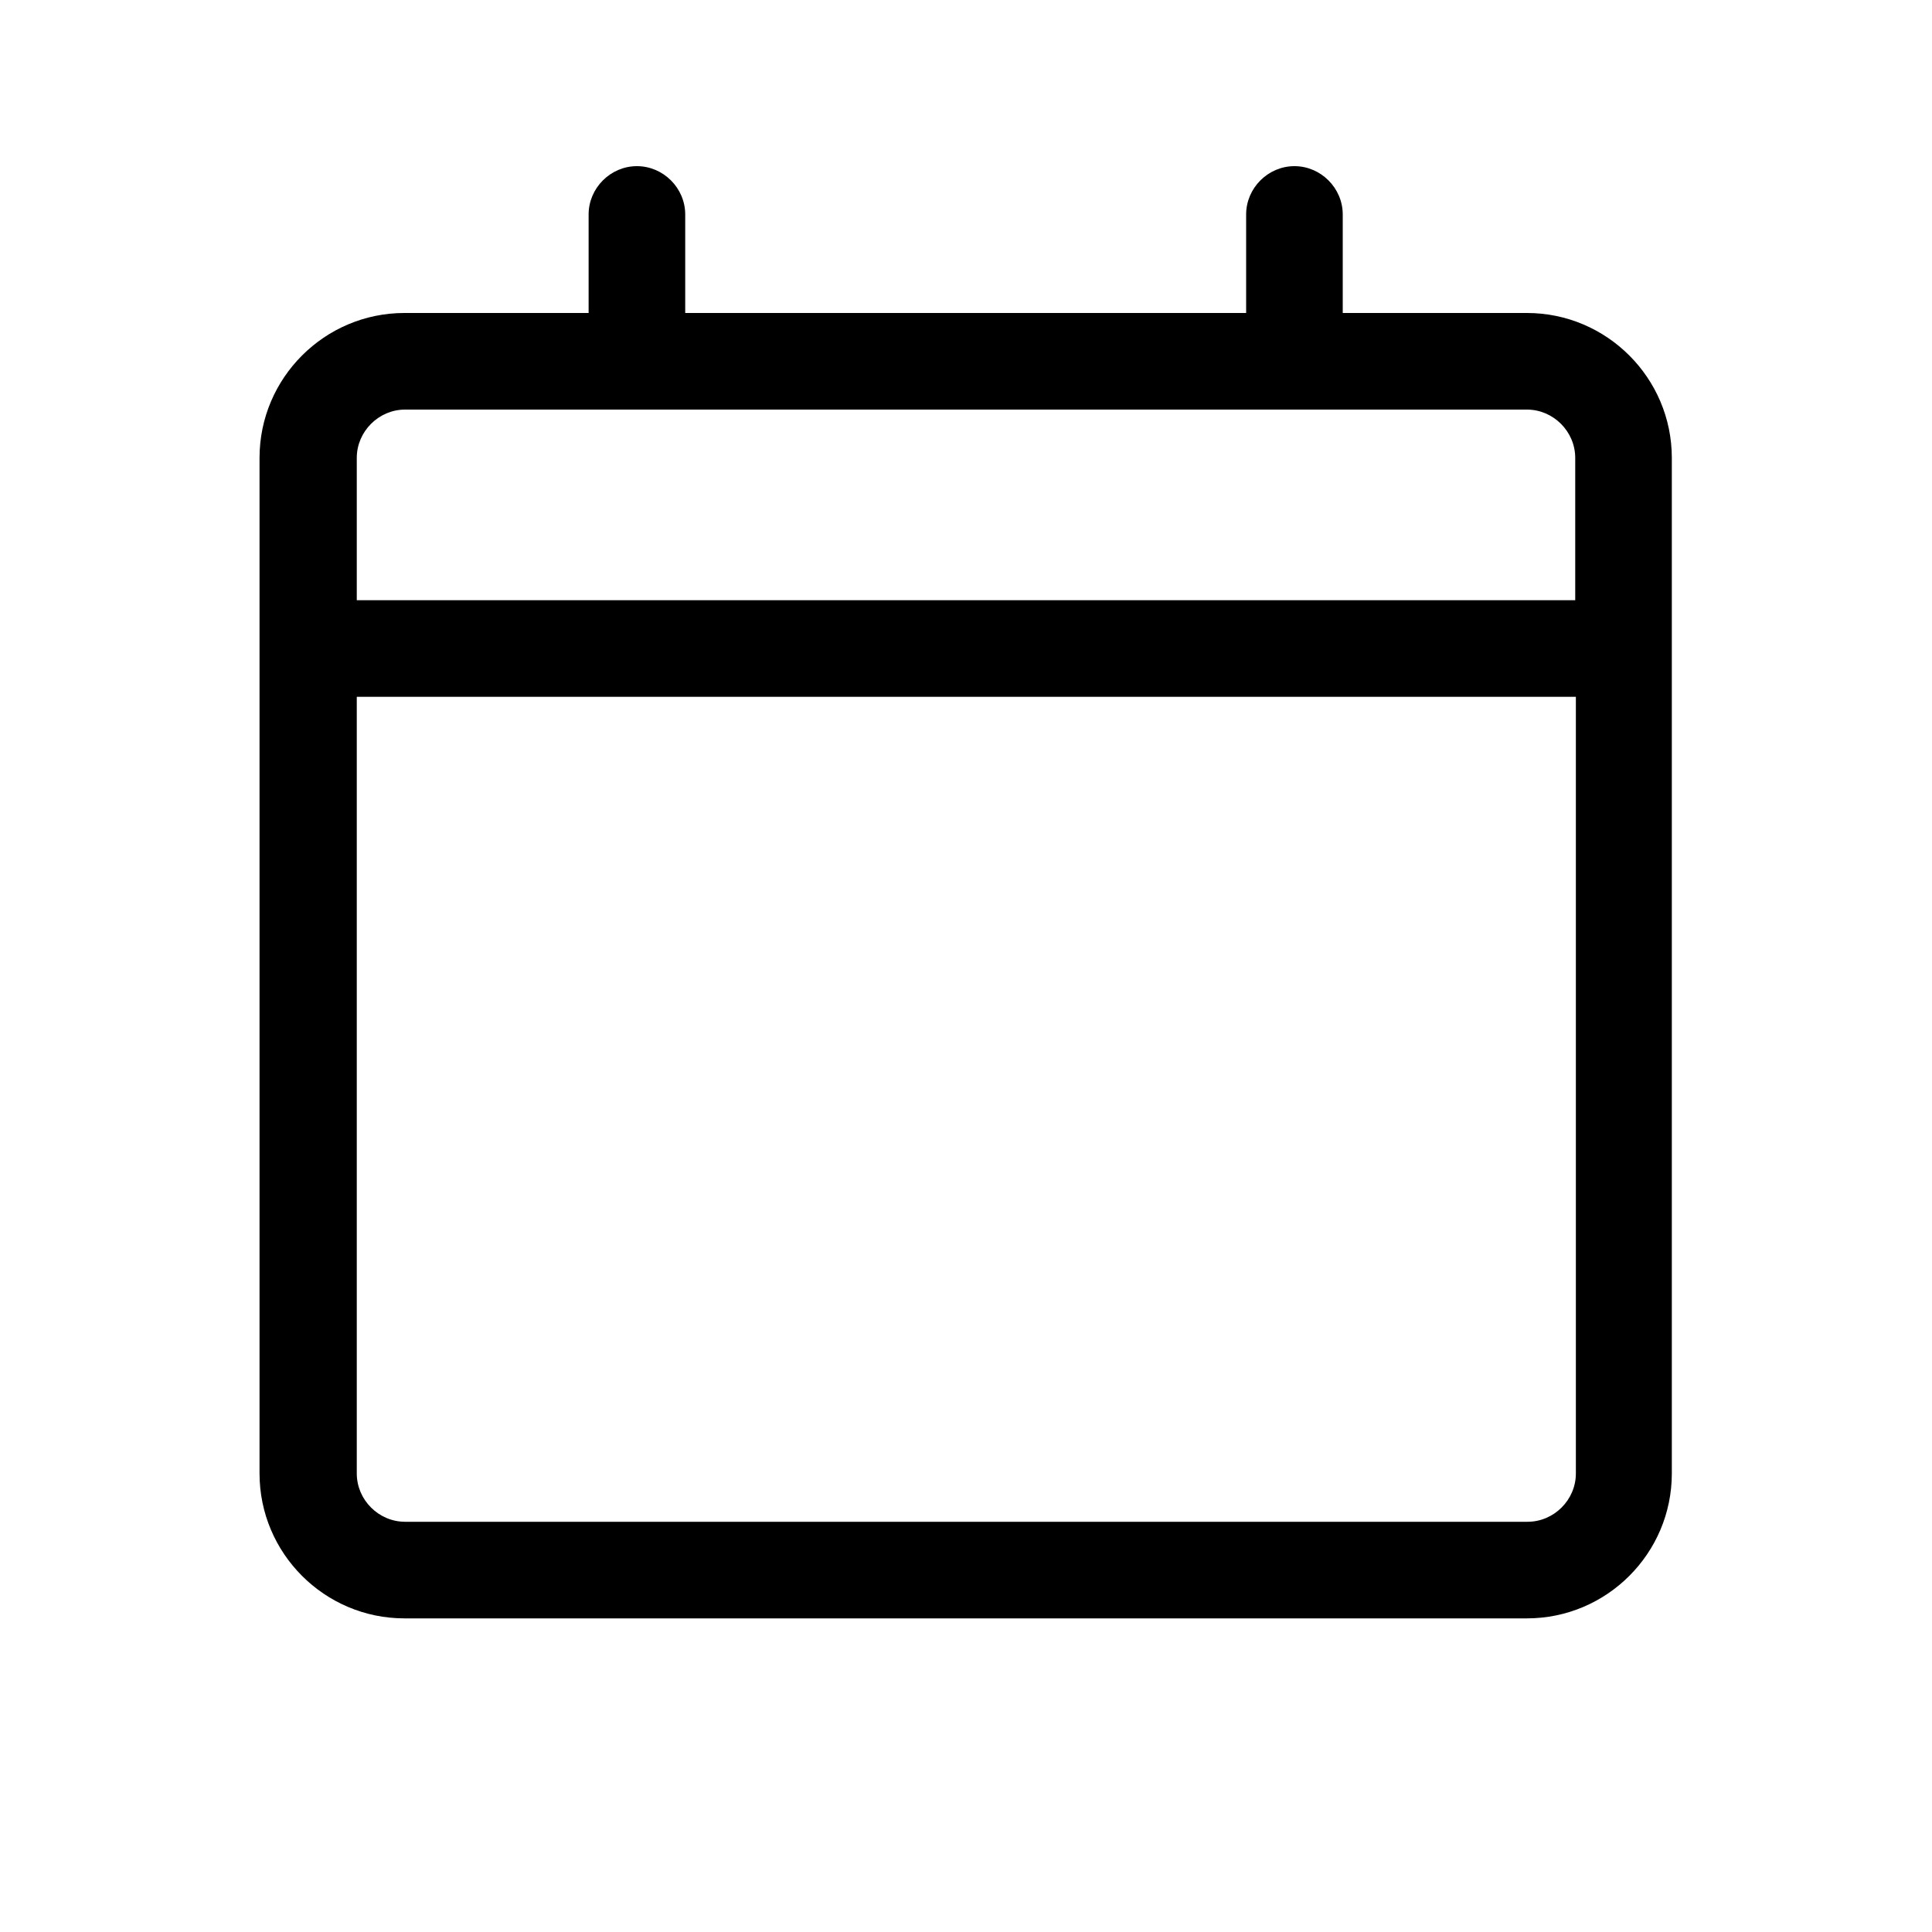 <?xml version="1.0" encoding="UTF-8"?>
<svg id="Outline" xmlns="http://www.w3.org/2000/svg" viewBox="0 0 30 30">
    <path
        d="m23.71,4.86h-2.86v-1.53c0-.41-.34-.75-.75-.75s-.75.34-.75.75v1.53h-8.71v-1.53c0-.41-.34-.75-.75-.75s-.75.34-.75.75v1.53h-2.86c-1.24,0-2.25,1.01-2.25,2.25v15.77c0,1.24,1.01,2.25,2.25,2.25h17.43c1.24,0,2.25-1.01,2.25-2.25V7.11c0-1.24-1.01-2.25-2.25-2.25Zm-17.43,1.5h17.43c.41,0,.75.34.75.75v2.21H5.54v-2.21c0-.41.34-.75.75-.75Zm17.43,17.27H6.29c-.41,0-.75-.34-.75-.75v-12.06h18.93v12.06c0,.41-.34.75-.75.75Z"/>
</svg>
